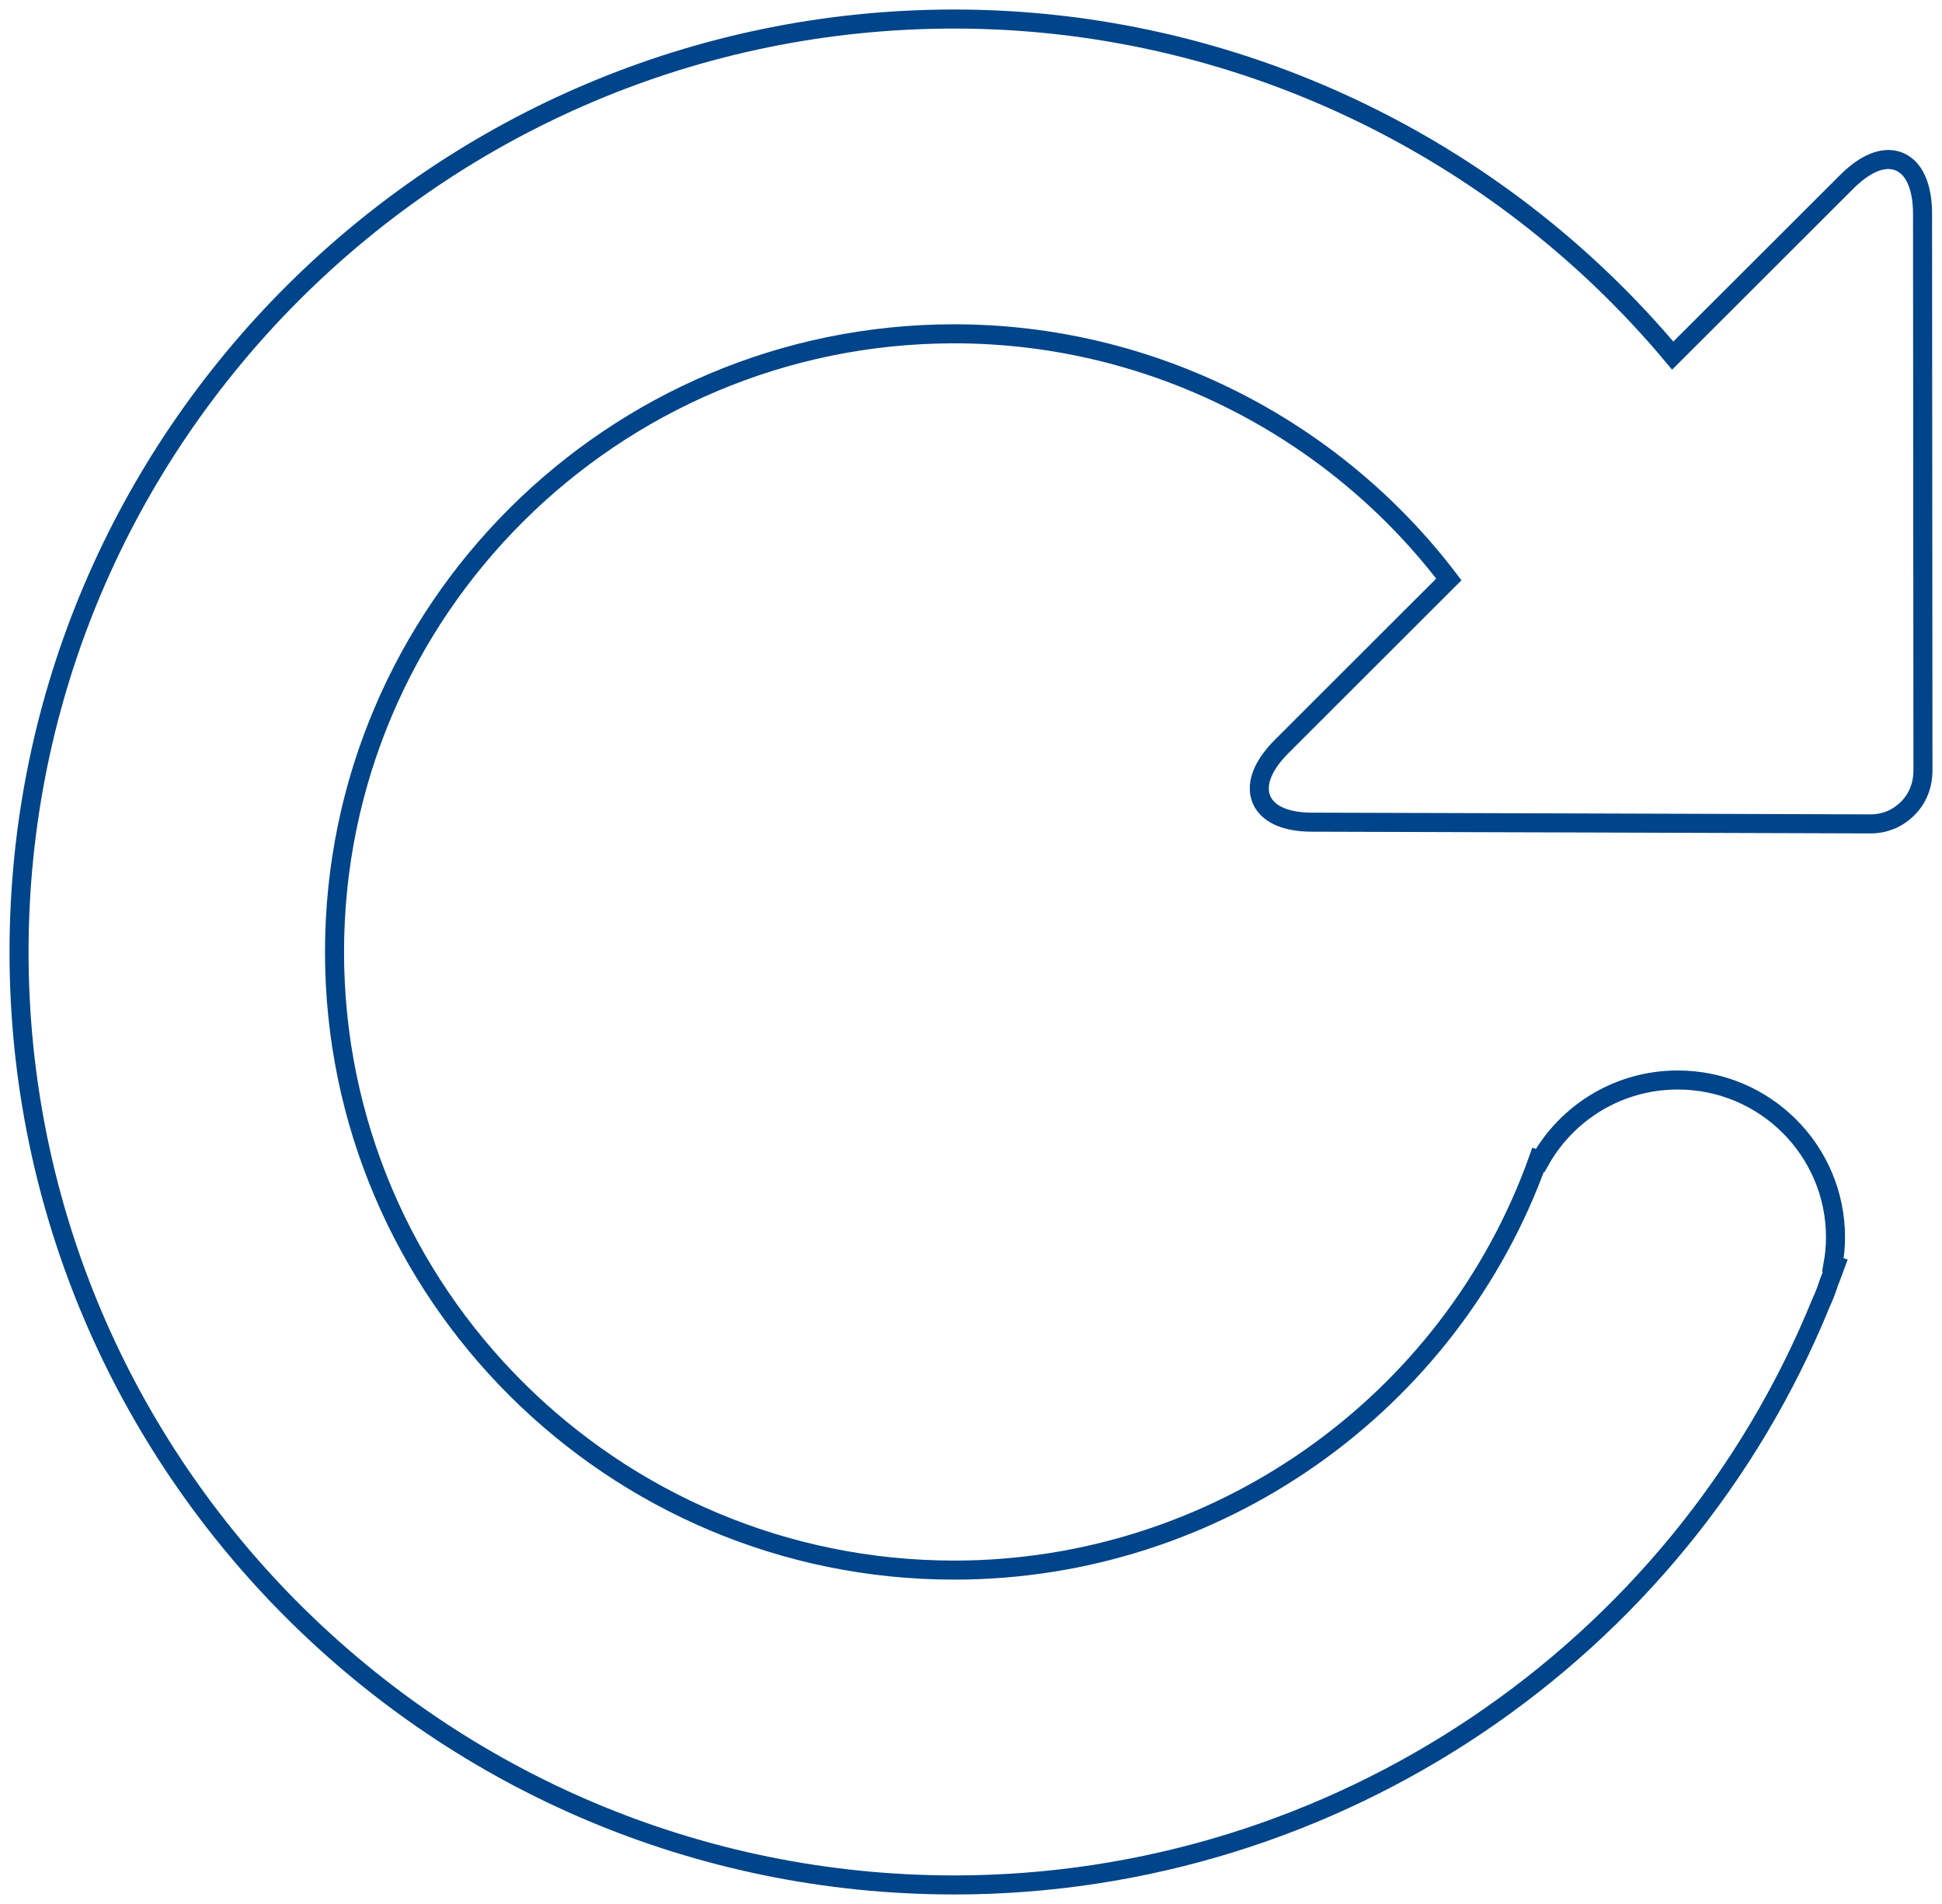 <?xml version="1.0" encoding="UTF-8"?>
<svg width="102px" height="100px" viewBox="0 0 102 100" version="1.1" xmlns="http://www.w3.org/2000/svg" xmlns:xlink="http://www.w3.org/1999/xlink">
    <!-- Generator: Sketch 51.1 (57501) - http://www.bohemiancoding.com/sketch -->
    <title>Fill 1</title>
    <desc>Created with Sketch.</desc>
    <defs></defs>
    <g id="Page-1" stroke="none" stroke-width="1" fill="none" fill-rule="evenodd">
        <g id="Extra-large:-Desktops---12-col" transform="translate(-523, -1620)" stroke="#004489">
            <path d="M623.795,1661.559 C623.664,1661.891 623.464,1662.195 623.206,1662.454 C622.944,1662.716 622.647,1662.919 622.326,1663.058 C621.998,1663.193 621.644,1663.269 621.277,1663.272 L606.63,1663.225 L591.985,1663.182 C591.382,1663.187 590.86,1663.115 590.433,1662.971 C589.855,1662.775 589.449,1662.443 589.26,1662.001 C589.069,1661.551 589.111,1661.033 589.371,1660.48 C589.566,1660.075 589.875,1659.65 590.3,1659.222 L599.098,1650.432 C593.018,1642.433 583.435,1637.532 573.119,1637.532 C555.172,1637.532 540.57,1652.095 540.57,1670 C540.57,1687.905 555.172,1702.464 573.119,1702.464 C586.853,1702.464 599.176,1693.807 603.785,1680.917 L603.889,1680.955 C605.308,1678.43 608.012,1676.723 611.119,1676.723 C615.697,1676.723 619.407,1680.422 619.407,1684.988 C619.407,1685.481 619.358,1685.965 619.273,1686.437 L619.397,1686.475 C619.284,1686.785 619.166,1687.087 619.046,1687.397 C618.938,1687.75 618.8,1688.098 618.644,1688.432 C611.17,1706.798 593.134,1719 573.121,1719 C546.039,1719 524,1697.017 524,1670 C524,1642.984 546.037,1621 573.121,1621 C587.887,1621 601.654,1627.679 610.857,1638.677 L619.977,1629.569 C620.399,1629.143 620.826,1628.824 621.227,1628.624 C621.775,1628.354 622.297,1628.303 622.744,1628.484 C623.195,1628.668 623.533,1629.063 623.739,1629.642 C623.891,1630.062 623.973,1630.581 623.978,1631.181 L623.989,1645.847 L624,1660.512 C623.995,1660.873 623.927,1661.229 623.795,1661.559" id="Fill-1"></path>
        </g>
    </g>
</svg>